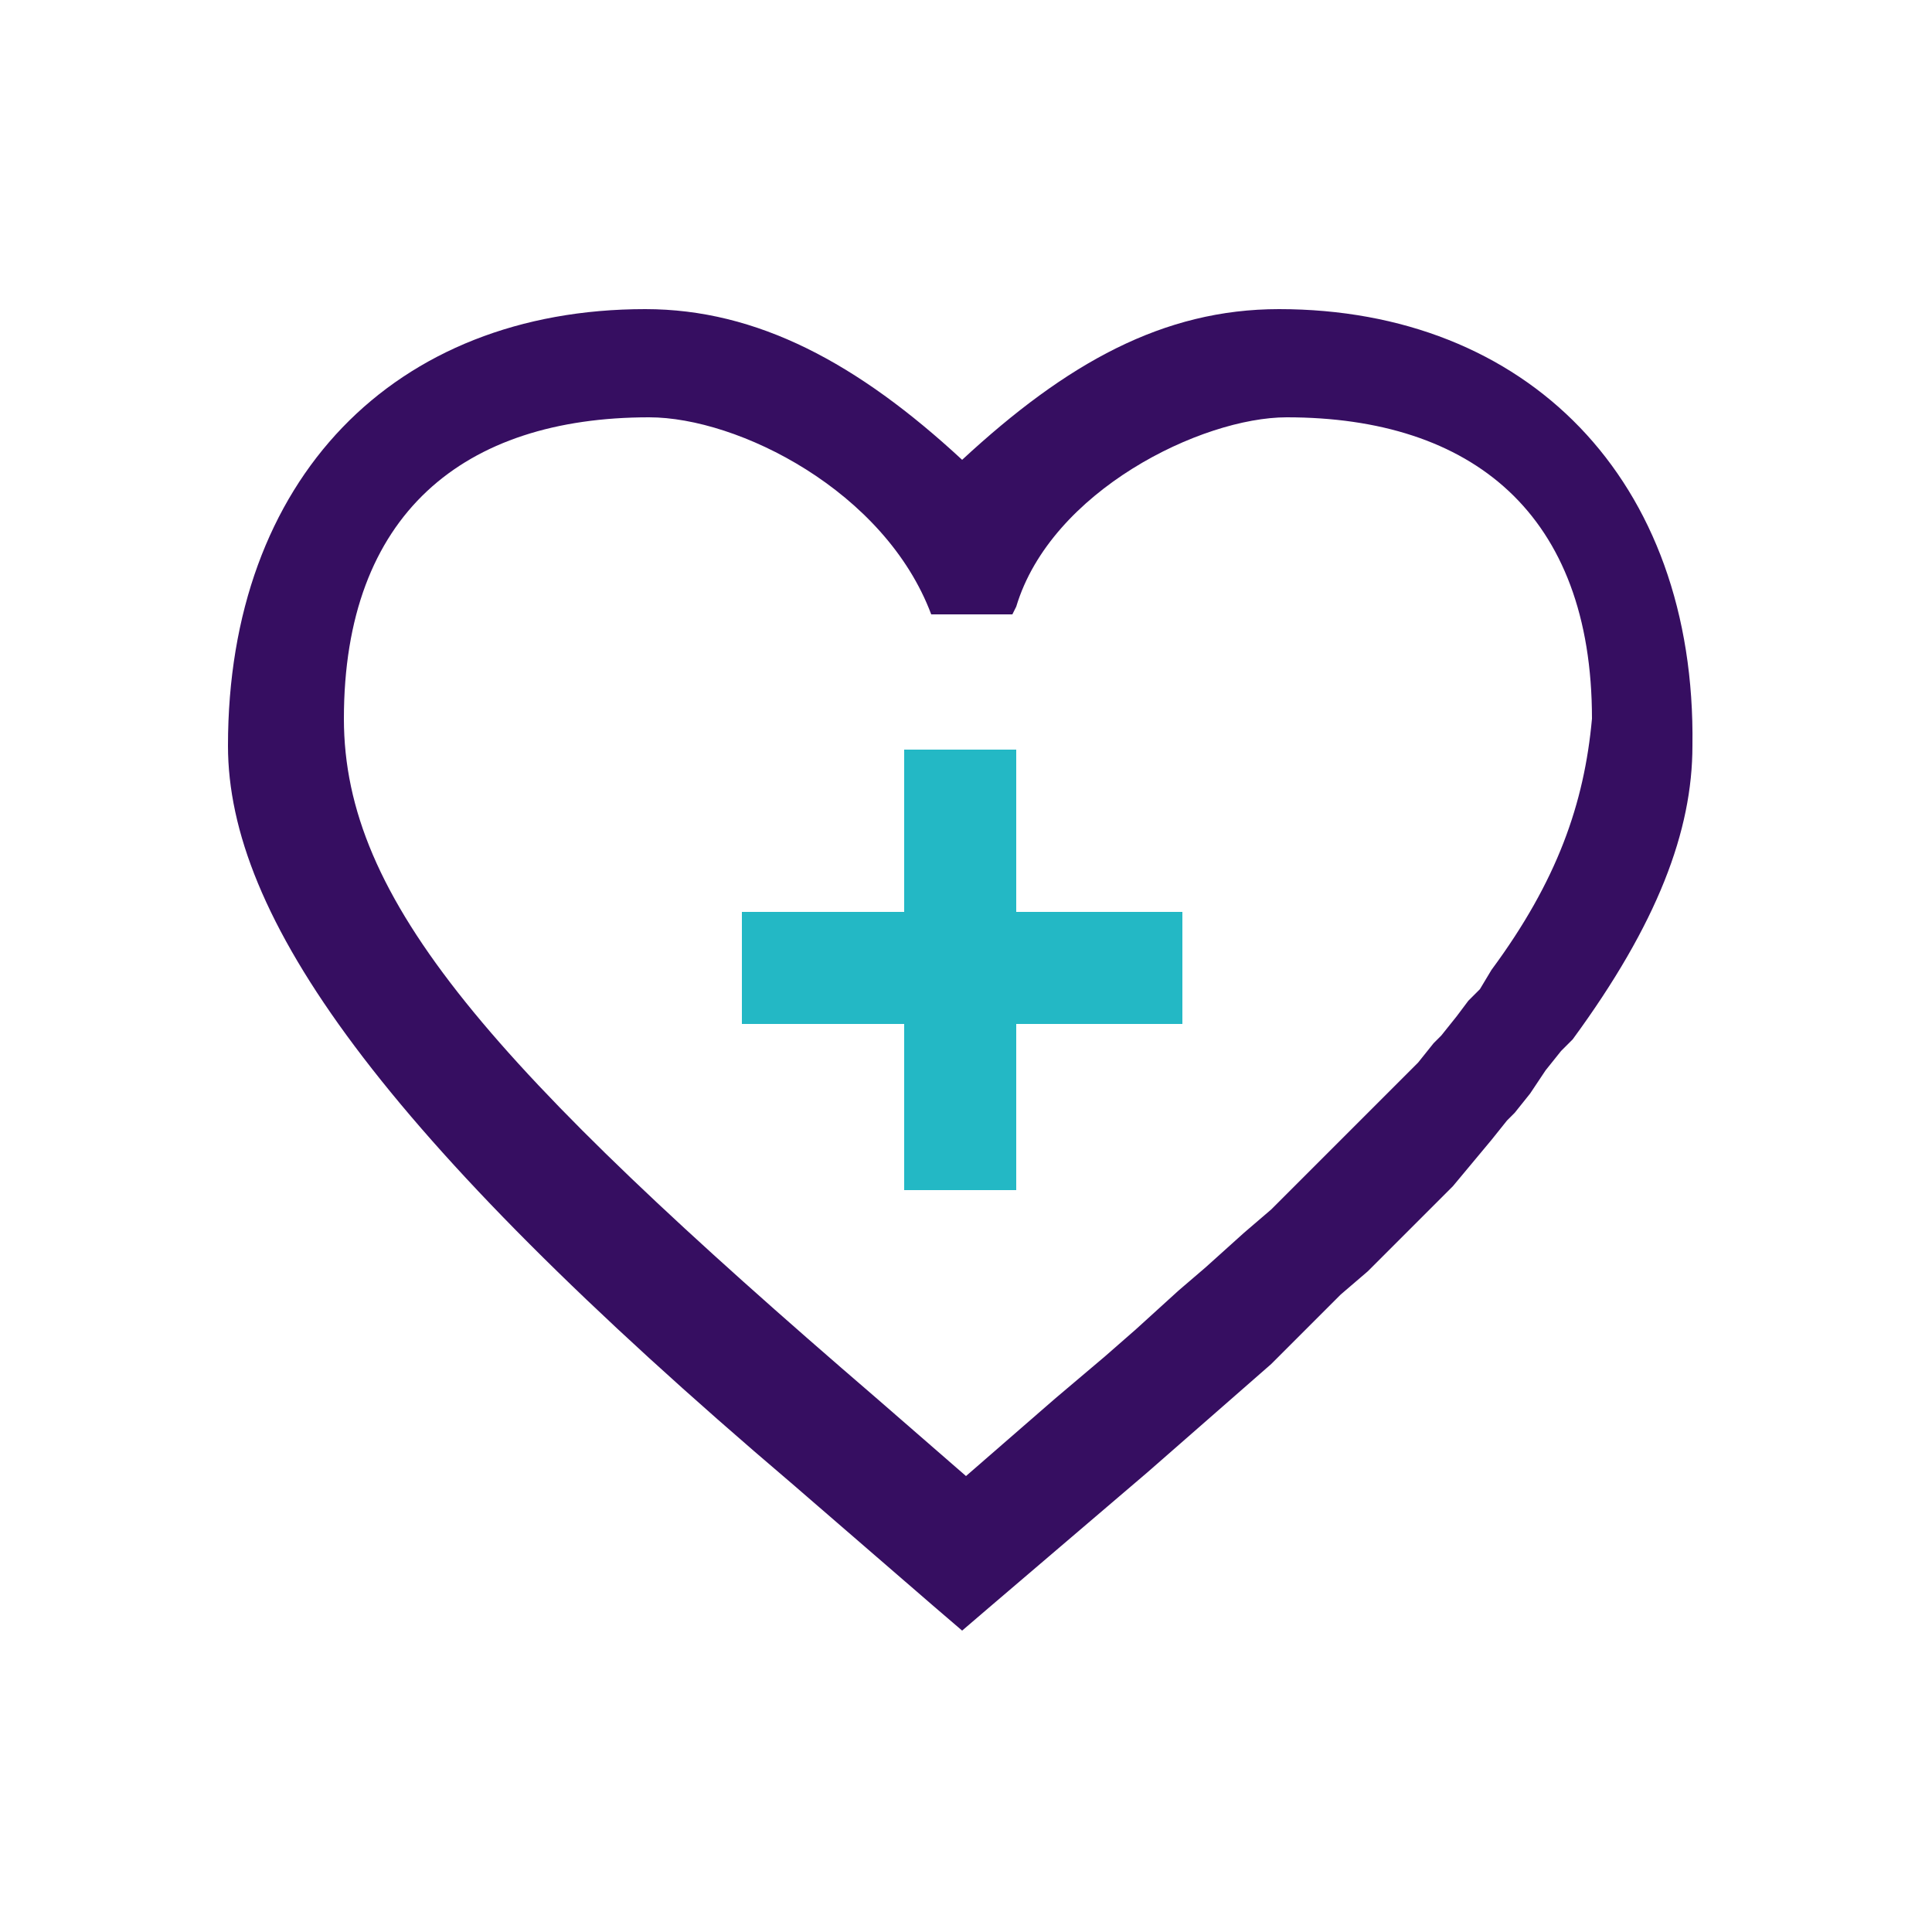 <?xml version="1.0" encoding="utf-8"?>
<!-- Generator: Adobe Illustrator 24.0.1, SVG Export Plug-In . SVG Version: 6.00 Build 0)  -->
<svg version="1.1" id="图层_1" xmlns="http://www.w3.org/2000/svg" xmlns:xlink="http://www.w3.org/1999/xlink" x="0px" y="0px"
	 viewBox="0 0 50 50" style="enable-background:new 0 0 50 50;" xml:space="preserve">
<style type="text/css">
	.st0{fill:#360E61;}
	.st1{fill:#23B8C5;}
</style>
<g>
	<path class="st0" d="M33.1,8c-3,0-5.5,1.4-8.2,3.9C22.2,9.4,19.6,8,16.7,8C10.2,8,5.9,12.4,5.9,19.3c0,4.4,3.9,10,14.6,19.1
		l3.7,3.2l0.7,0.6l0.7-0.6l4.1-3.5l0.8-0.7l0.8-0.7l0.8-0.7l0.8-0.7l0.7-0.7l0.2-0.2l0.2-0.2l0.7-0.7l0.7-0.6l0.6-0.6l0.2-0.2
		l0.2-0.2l0.6-0.6l0.6-0.6l0.5-0.6l0.5-0.6L39,29l0.1-0.1l0.1-0.1l0.4-0.5l0.2-0.3l0.2-0.3l0.4-0.5l0.3-0.3c2.2-3,3.1-5.4,3.1-7.6
		C43.9,12.4,39.5,8,33.1,8z M38.6,25.1l-0.3,0.5L38,25.9l-0.3,0.4l-0.4,0.5l-0.1,0.1L37.1,27l-0.4,0.5l-0.1,0.1l-0.1,0.1l-0.5,0.5
		l-0.5,0.5l-0.1,0.1L35.2,29l-0.5,0.5l-0.6,0.6l-0.6,0.6l-0.6,0.6l-0.7,0.6l-1,0.9l-0.7,0.6l-1.1,1l-0.8,0.7l-1.3,1.1l-2.3,2l-2.3-2
		c-10-8.6-13.8-12.9-13.8-17.6c0-5.3,3.1-7.8,7.9-7.8c2.3,0,6.1,1.9,7.3,5.1h2.1l0.1-0.2c0.9-3,4.8-4.9,7-4.9c4.8,0,7.9,2.5,7.9,7.8
		C41,20.8,40.3,22.8,38.6,25.1z"/>
	<polygon class="st1" points="26.3,19.4 26.3,23.6 30.6,23.6 30.6,26.5 26.3,26.5 26.3,30.8 23.4,30.8 23.4,26.5 19.2,26.5 
		19.2,23.6 23.4,23.6 23.4,19.4 26.3,19.4 	"/>
</g>
</svg>
